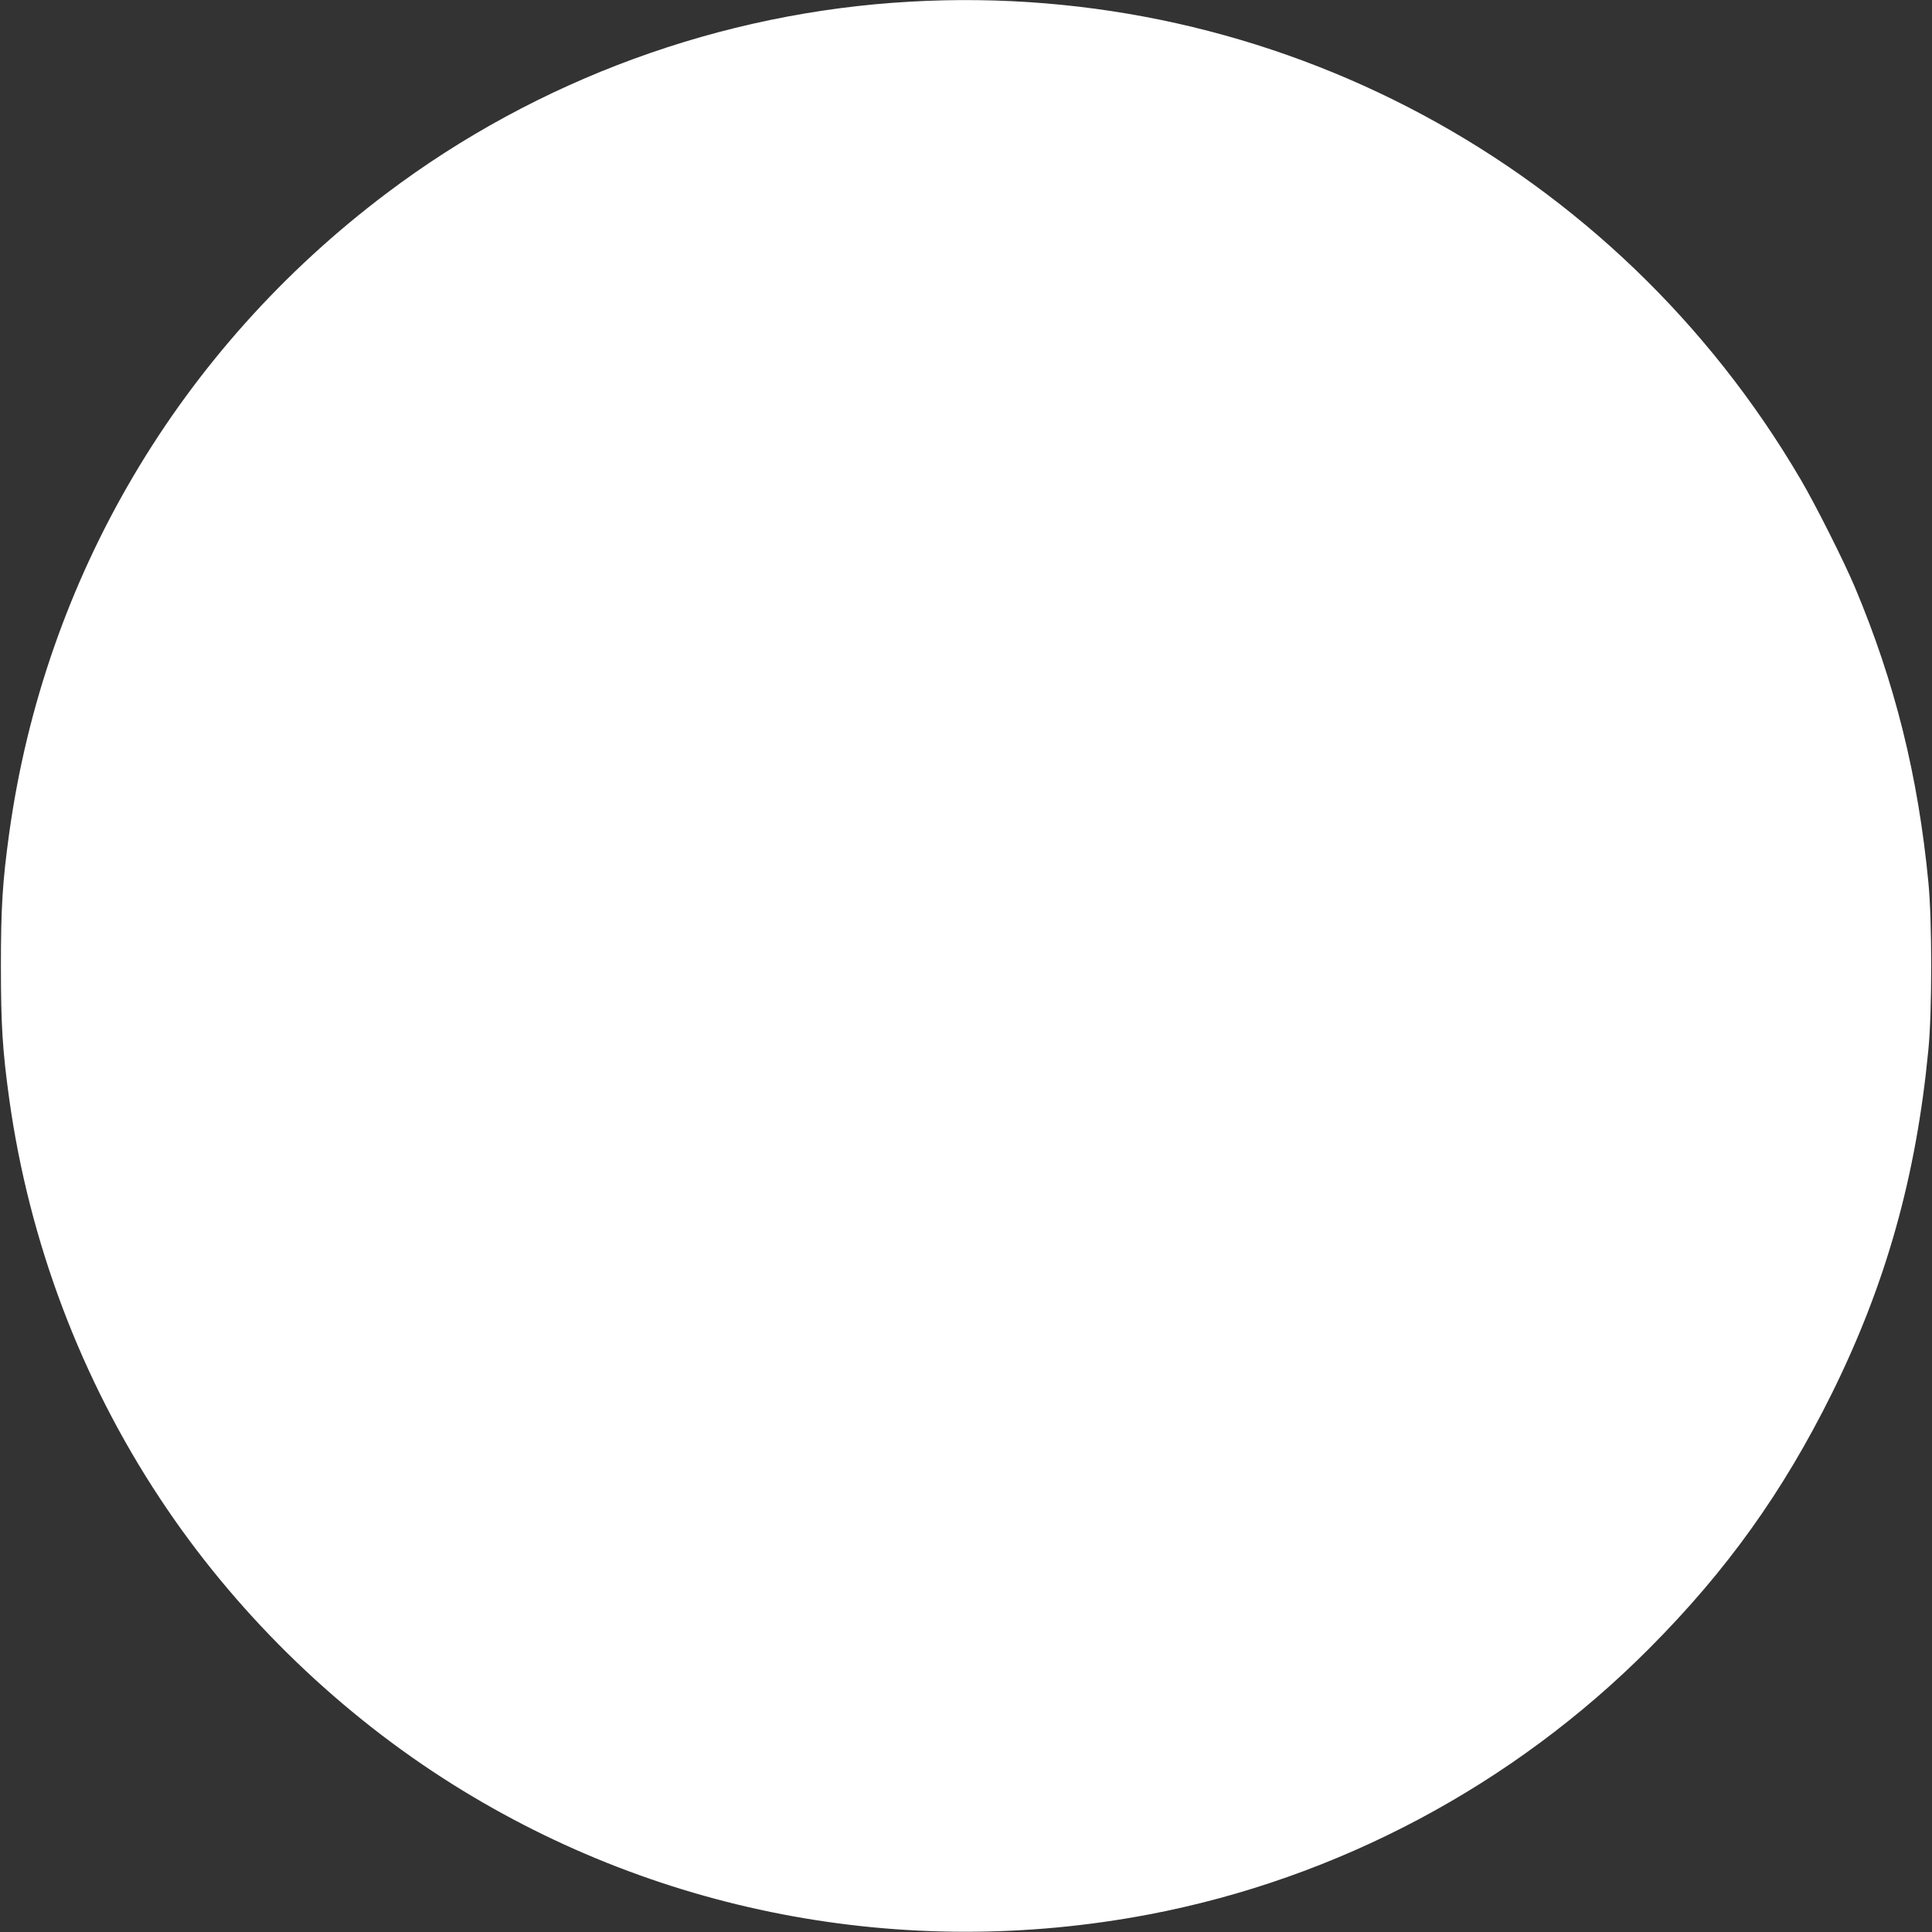 <?xml version="1.0" standalone="no"?>
<!DOCTYPE svg PUBLIC "-//W3C//DTD SVG 20010904//EN"
 "http://www.w3.org/TR/2001/REC-SVG-20010904/DTD/svg10.dtd">
<svg version="1.0" xmlns="http://www.w3.org/2000/svg"
 width="1280pt" height="1280pt" viewBox="0 0 1280 1280"
 preserveAspectRatio="xMidYMid meet">
<rect x="0" y="0" width="1280" height="1280" fill="#333333" stroke="none"/>
<g transform="translate(0,1280) scale(0.1,-0.1)"
fill="#ffffff" stroke="none">
<path d="M6030 12789 c-1252 -70 -2470 -516 -3468 -1269 -1375 -1036 -2266
-2547 -2501 -4240 -44 -319 -55 -489 -55 -880 0 -391 11 -562 55 -880 132
-948 476 -1858 1001 -2651 484 -732 1135 -1374 1873 -1850 1381 -890 3048
-1212 4675 -903 1249 237 2415 856 3318 1764 511 513 884 1034 1207 1685 360
727 560 1438 641 2280 25 253 25 857 0 1110 -68 706 -222 1325 -487 1955 -73
173 -261 547 -360 715 -1222 2084 -3490 3301 -5899 3164z"/>
</g>
</svg>
